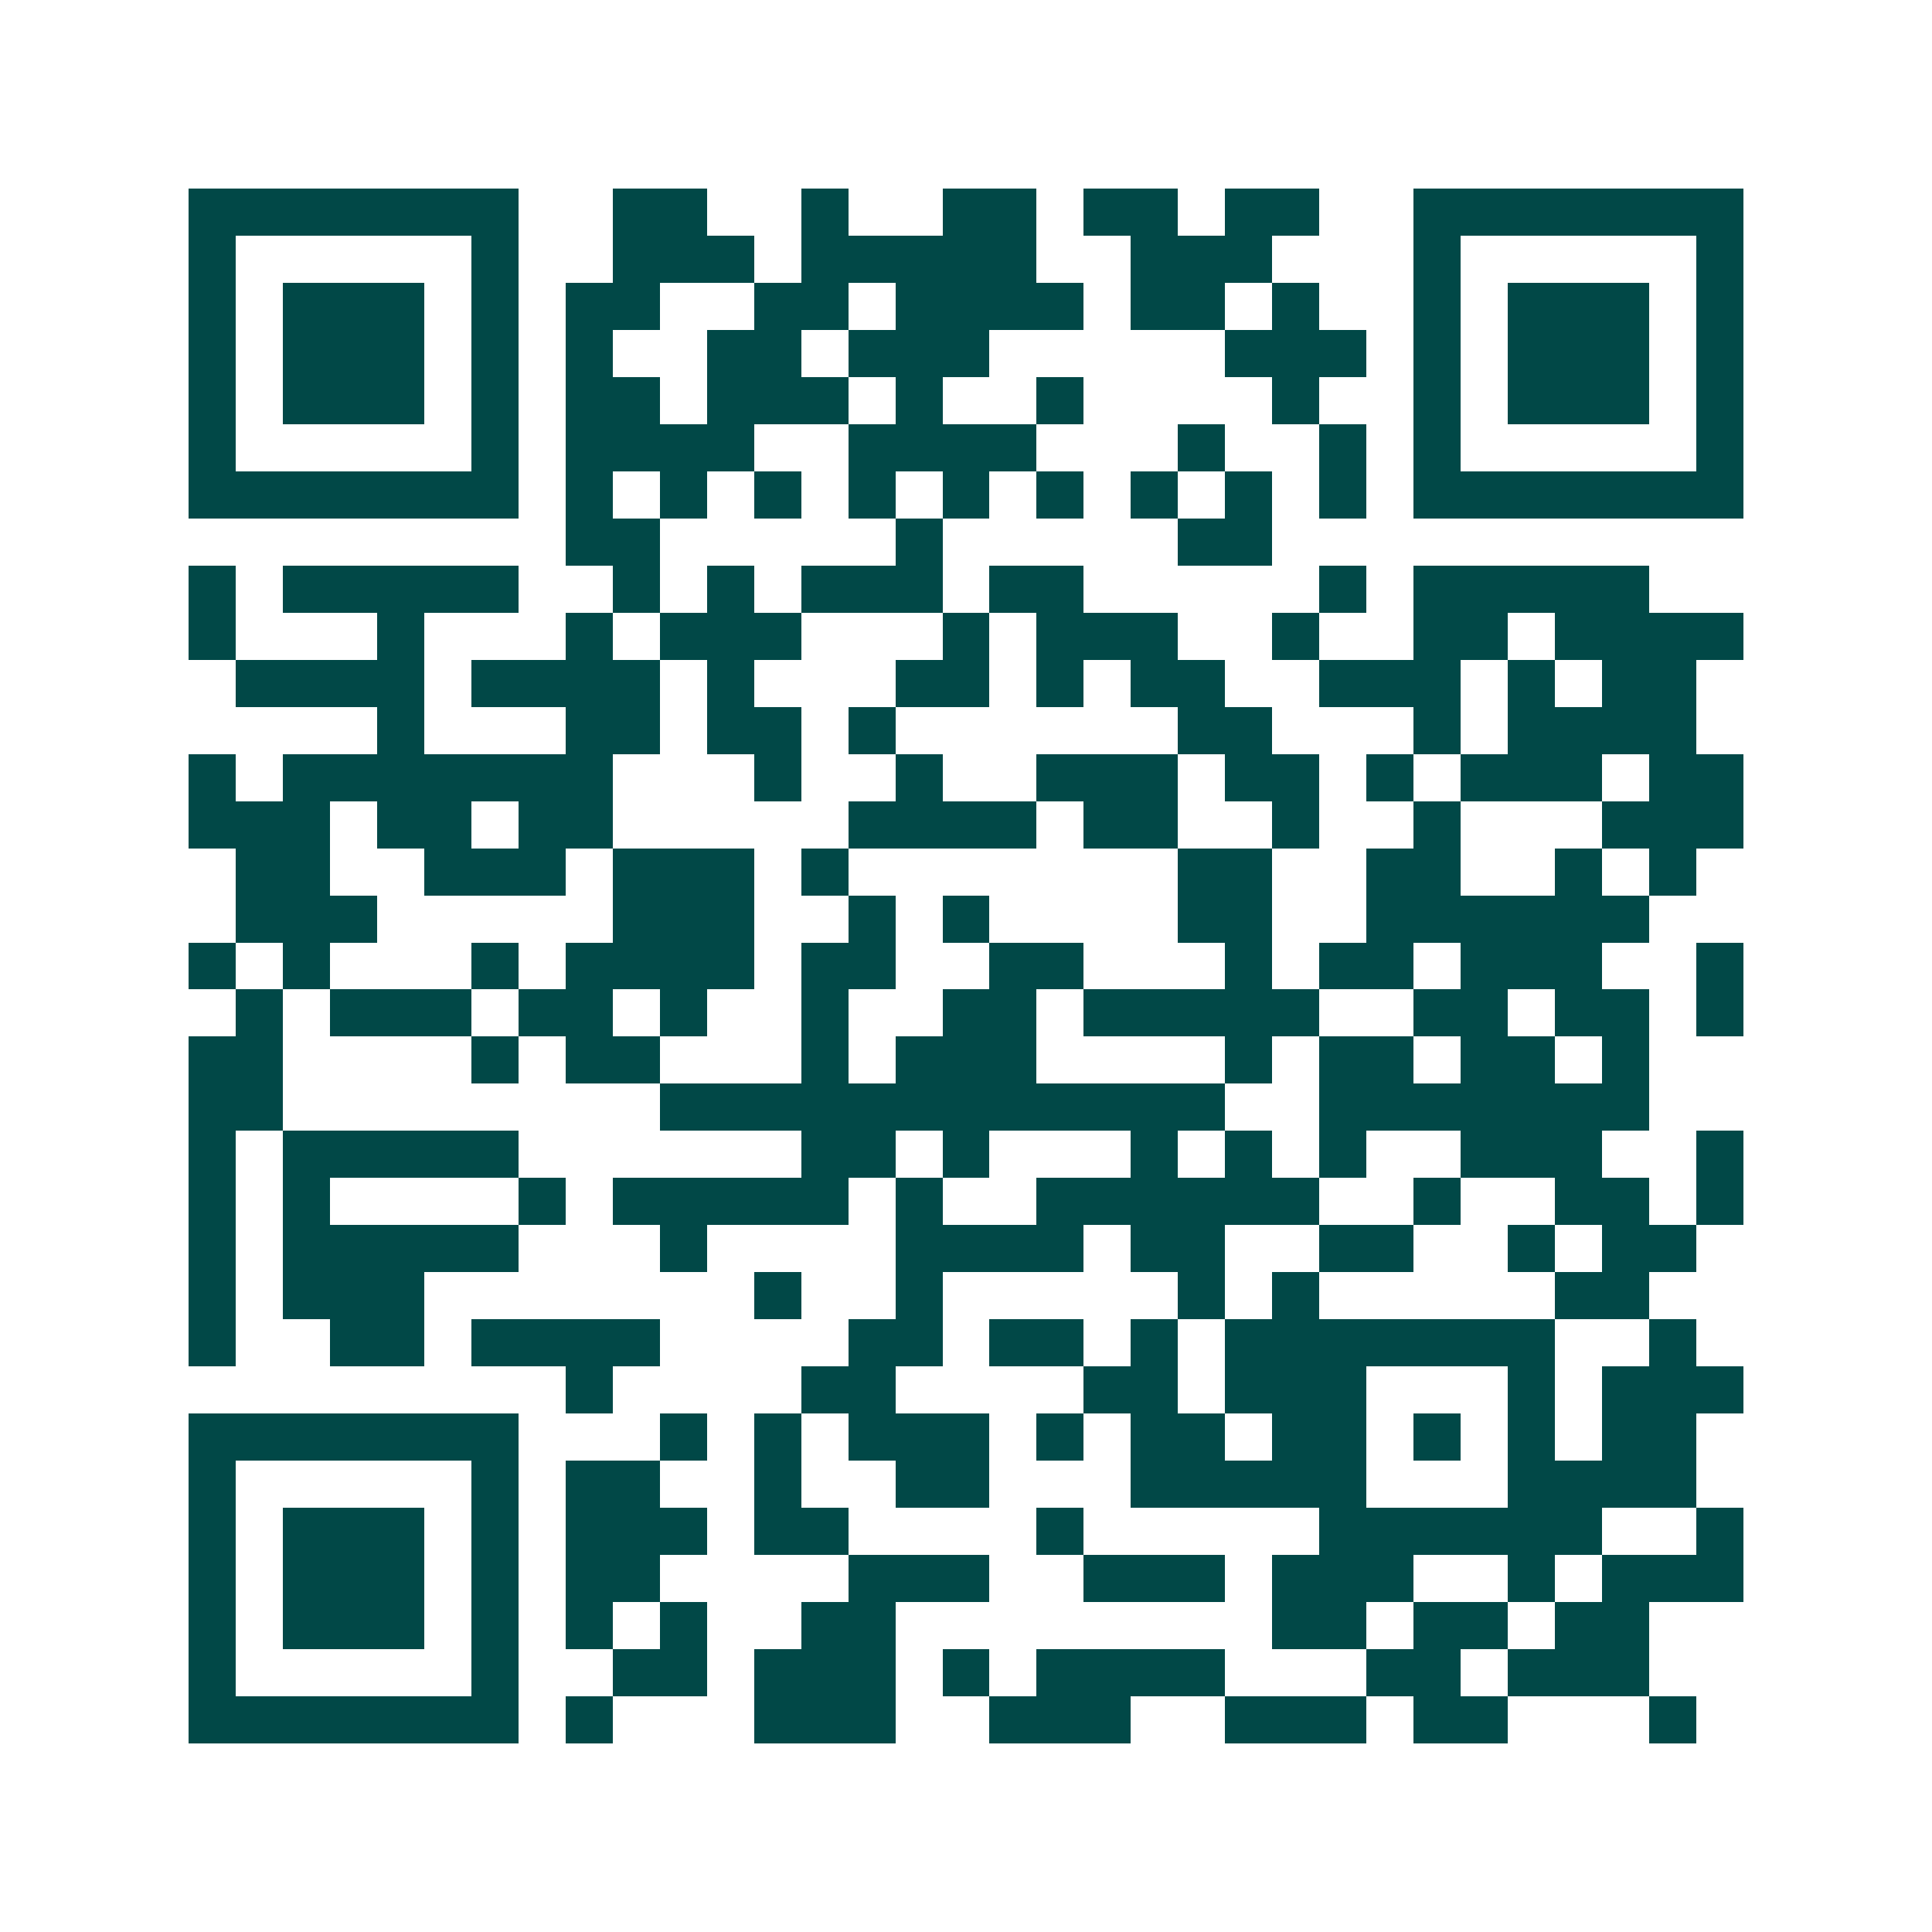 <svg xmlns="http://www.w3.org/2000/svg" width="200" height="200" viewBox="0 0 41 41" shape-rendering="crispEdges"><path fill="#ffffff" d="M0 0h41v41H0z"/><path stroke="#014847" d="M4 4.5h7m2 0h2m2 0h1m2 0h2m1 0h2m1 0h2m2 0h7M4 5.5h1m5 0h1m2 0h3m1 0h5m2 0h3m3 0h1m5 0h1M4 6.5h1m1 0h3m1 0h1m1 0h2m2 0h2m1 0h4m1 0h2m1 0h1m2 0h1m1 0h3m1 0h1M4 7.5h1m1 0h3m1 0h1m1 0h1m2 0h2m1 0h3m5 0h3m1 0h1m1 0h3m1 0h1M4 8.5h1m1 0h3m1 0h1m1 0h2m1 0h3m1 0h1m2 0h1m4 0h1m2 0h1m1 0h3m1 0h1M4 9.5h1m5 0h1m1 0h4m2 0h4m3 0h1m2 0h1m1 0h1m5 0h1M4 10.5h7m1 0h1m1 0h1m1 0h1m1 0h1m1 0h1m1 0h1m1 0h1m1 0h1m1 0h1m1 0h7M12 11.5h2m5 0h1m5 0h2M4 12.5h1m1 0h5m2 0h1m1 0h1m1 0h3m1 0h2m5 0h1m1 0h5M4 13.5h1m3 0h1m3 0h1m1 0h3m3 0h1m1 0h3m2 0h1m2 0h2m1 0h4M5 14.5h4m1 0h4m1 0h1m3 0h2m1 0h1m1 0h2m2 0h3m1 0h1m1 0h2M8 15.5h1m3 0h2m1 0h2m1 0h1m6 0h2m3 0h1m1 0h4M4 16.5h1m1 0h7m3 0h1m2 0h1m2 0h3m1 0h2m1 0h1m1 0h3m1 0h2M4 17.5h3m1 0h2m1 0h2m5 0h4m1 0h2m2 0h1m2 0h1m3 0h3M5 18.5h2m2 0h3m1 0h3m1 0h1m7 0h2m2 0h2m2 0h1m1 0h1M5 19.5h3m5 0h3m2 0h1m1 0h1m4 0h2m2 0h6M4 20.5h1m1 0h1m3 0h1m1 0h4m1 0h2m2 0h2m3 0h1m1 0h2m1 0h3m2 0h1M5 21.5h1m1 0h3m1 0h2m1 0h1m2 0h1m2 0h2m1 0h5m2 0h2m1 0h2m1 0h1M4 22.5h2m4 0h1m1 0h2m3 0h1m1 0h3m4 0h1m1 0h2m1 0h2m1 0h1M4 23.5h2m8 0h12m2 0h7M4 24.5h1m1 0h5m6 0h2m1 0h1m3 0h1m1 0h1m1 0h1m2 0h3m2 0h1M4 25.5h1m1 0h1m4 0h1m1 0h5m1 0h1m2 0h6m2 0h1m2 0h2m1 0h1M4 26.5h1m1 0h5m3 0h1m4 0h4m1 0h2m2 0h2m2 0h1m1 0h2M4 27.5h1m1 0h3m7 0h1m2 0h1m5 0h1m1 0h1m5 0h2M4 28.5h1m2 0h2m1 0h4m4 0h2m1 0h2m1 0h1m1 0h7m2 0h1M12 29.5h1m4 0h2m4 0h2m1 0h3m3 0h1m1 0h3M4 30.5h7m3 0h1m1 0h1m1 0h3m1 0h1m1 0h2m1 0h2m1 0h1m1 0h1m1 0h2M4 31.5h1m5 0h1m1 0h2m2 0h1m2 0h2m3 0h5m3 0h4M4 32.5h1m1 0h3m1 0h1m1 0h3m1 0h2m4 0h1m5 0h6m2 0h1M4 33.5h1m1 0h3m1 0h1m1 0h2m4 0h3m2 0h3m1 0h3m2 0h1m1 0h3M4 34.5h1m1 0h3m1 0h1m1 0h1m1 0h1m2 0h2m8 0h2m1 0h2m1 0h2M4 35.5h1m5 0h1m2 0h2m1 0h3m1 0h1m1 0h4m3 0h2m1 0h3M4 36.5h7m1 0h1m3 0h3m2 0h3m2 0h3m1 0h2m3 0h1"/></svg>
